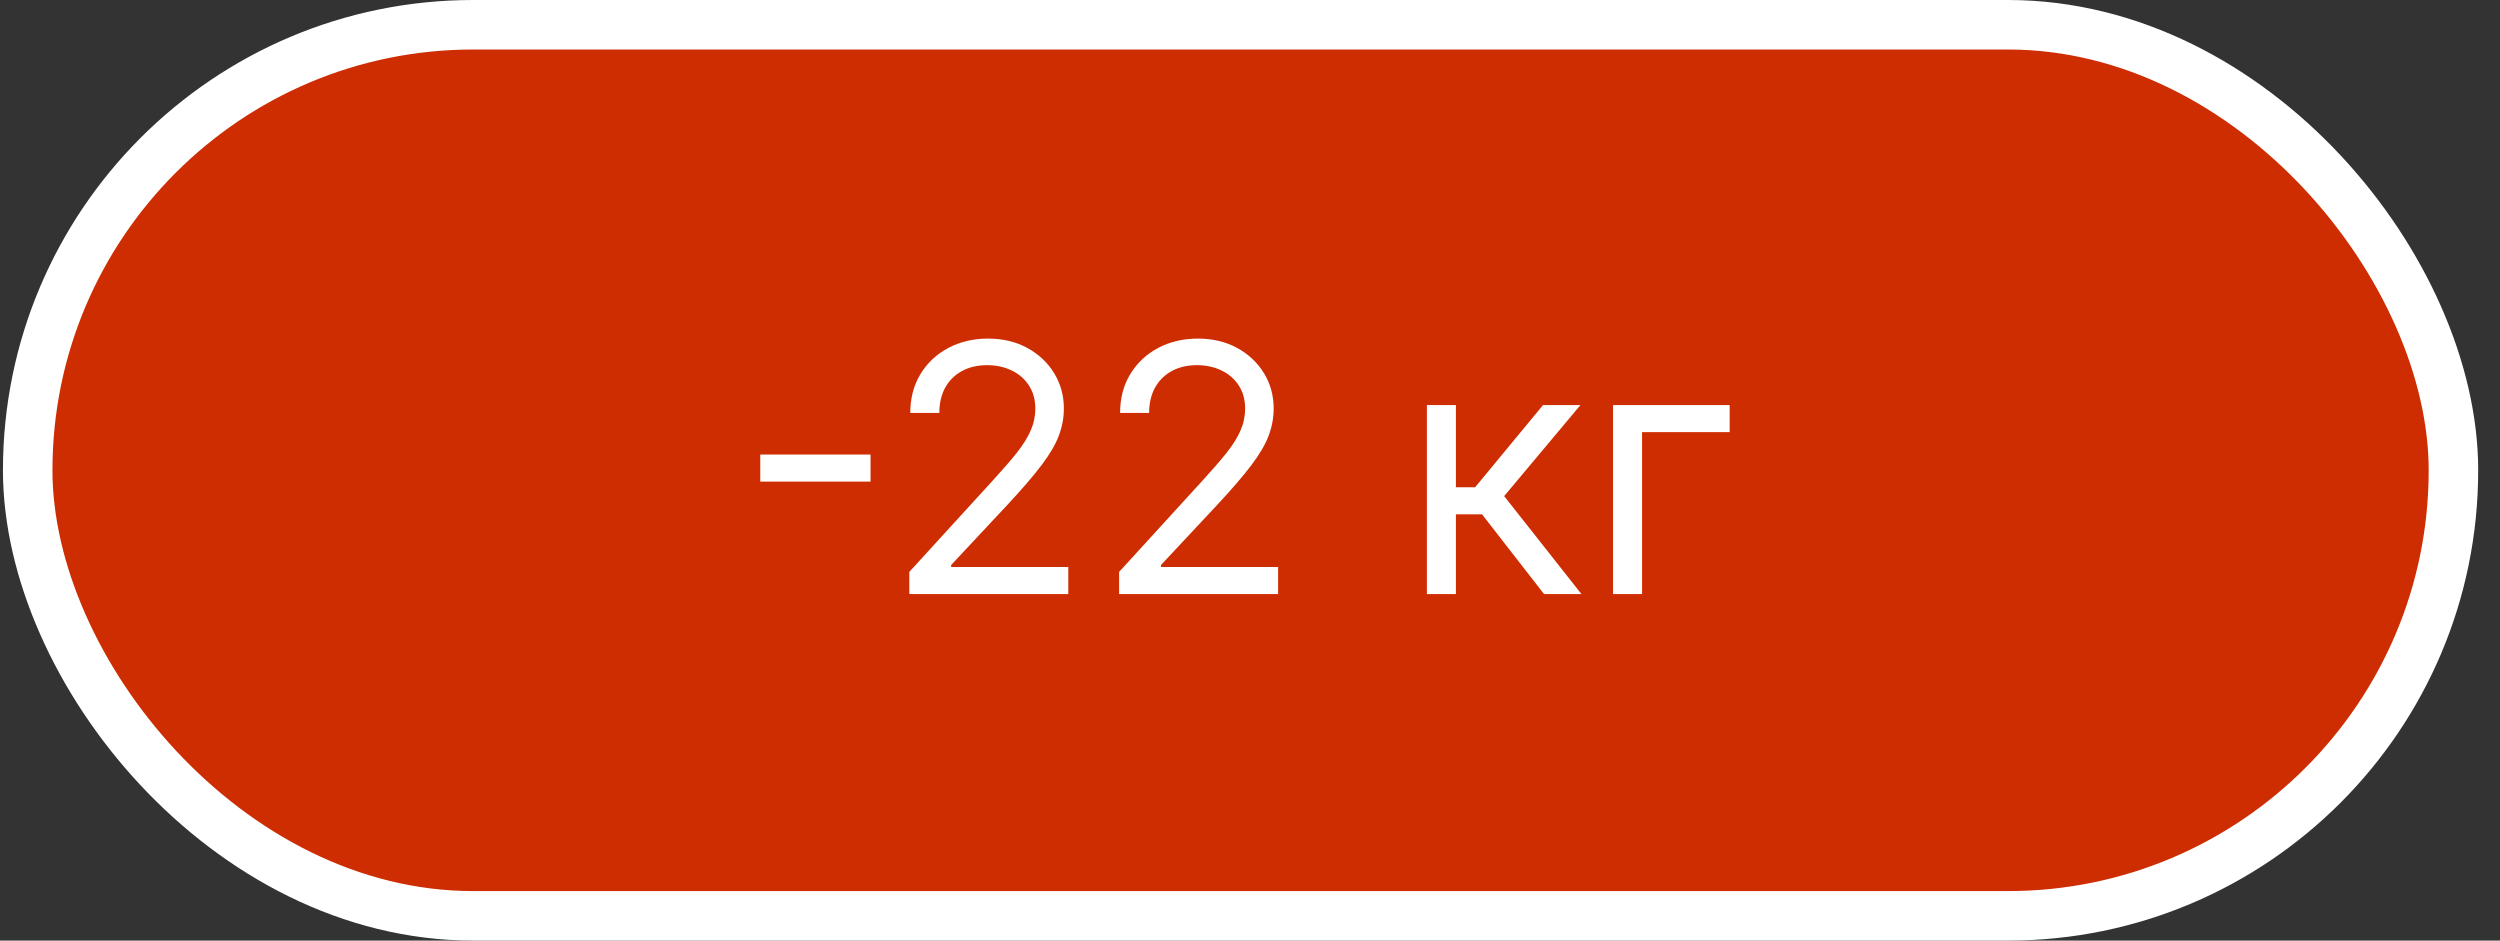 <?xml version="1.0" encoding="UTF-8"?> <svg xmlns="http://www.w3.org/2000/svg" width="101" height="38" viewBox="0 0 101 38" fill="none"><rect x="0" y="0" width="101" height="38" fill="#333333" stroke="none"/><rect x="1.119" y="1" width="98" height="36" rx="18" fill="#CE2C01"></rect><rect x="1.119" y="1" width="98" height="36" rx="18" stroke="white" stroke-width="2"></rect><path d="M35.17 18.362V19.456H30.715V18.362H35.17ZM36.736 24V23.105L40.096 19.426C40.491 18.995 40.816 18.621 41.071 18.303C41.326 17.981 41.515 17.68 41.638 17.398C41.764 17.113 41.827 16.814 41.827 16.503C41.827 16.145 41.74 15.835 41.568 15.573C41.399 15.311 41.167 15.109 40.872 14.967C40.577 14.824 40.246 14.753 39.878 14.753C39.487 14.753 39.145 14.834 38.853 14.996C38.565 15.155 38.341 15.379 38.182 15.668C38.027 15.956 37.949 16.294 37.949 16.682H36.775C36.775 16.085 36.913 15.562 37.188 15.111C37.463 14.66 37.838 14.309 38.312 14.057C38.789 13.805 39.324 13.679 39.917 13.679C40.514 13.679 41.043 13.805 41.503 14.057C41.964 14.309 42.325 14.648 42.587 15.076C42.849 15.504 42.98 15.979 42.98 16.503C42.98 16.877 42.912 17.244 42.776 17.602C42.644 17.956 42.411 18.352 42.08 18.79C41.752 19.224 41.296 19.754 40.713 20.381L38.426 22.827V22.906H43.159V24H36.736ZM45.212 24V23.105L48.573 19.426C48.967 18.995 49.292 18.621 49.547 18.303C49.803 17.981 49.992 17.68 50.114 17.398C50.24 17.113 50.303 16.814 50.303 16.503C50.303 16.145 50.217 15.835 50.045 15.573C49.876 15.311 49.644 15.109 49.349 14.967C49.054 14.824 48.722 14.753 48.354 14.753C47.963 14.753 47.622 14.834 47.33 14.996C47.042 15.155 46.818 15.379 46.659 15.668C46.503 15.956 46.425 16.294 46.425 16.682H45.252C45.252 16.085 45.389 15.562 45.665 15.111C45.94 14.66 46.314 14.309 46.788 14.057C47.265 13.805 47.801 13.679 48.394 13.679C48.991 13.679 49.519 13.805 49.98 14.057C50.441 14.309 50.802 14.648 51.064 15.076C51.326 15.504 51.456 15.979 51.456 16.503C51.456 16.877 51.389 17.244 51.253 17.602C51.12 17.956 50.888 18.352 50.557 18.79C50.228 19.224 49.773 19.754 49.19 20.381L46.903 22.827V22.906H51.636V24H45.212ZM57.646 24V16.364H58.819V19.685H59.595L62.339 16.364H63.851L60.768 20.043L63.89 24H62.379L59.873 20.778H58.819V24H57.646ZM69.879 16.364V17.457H66.339V24H65.166V16.364H69.879Z" fill="white"></path></svg> 